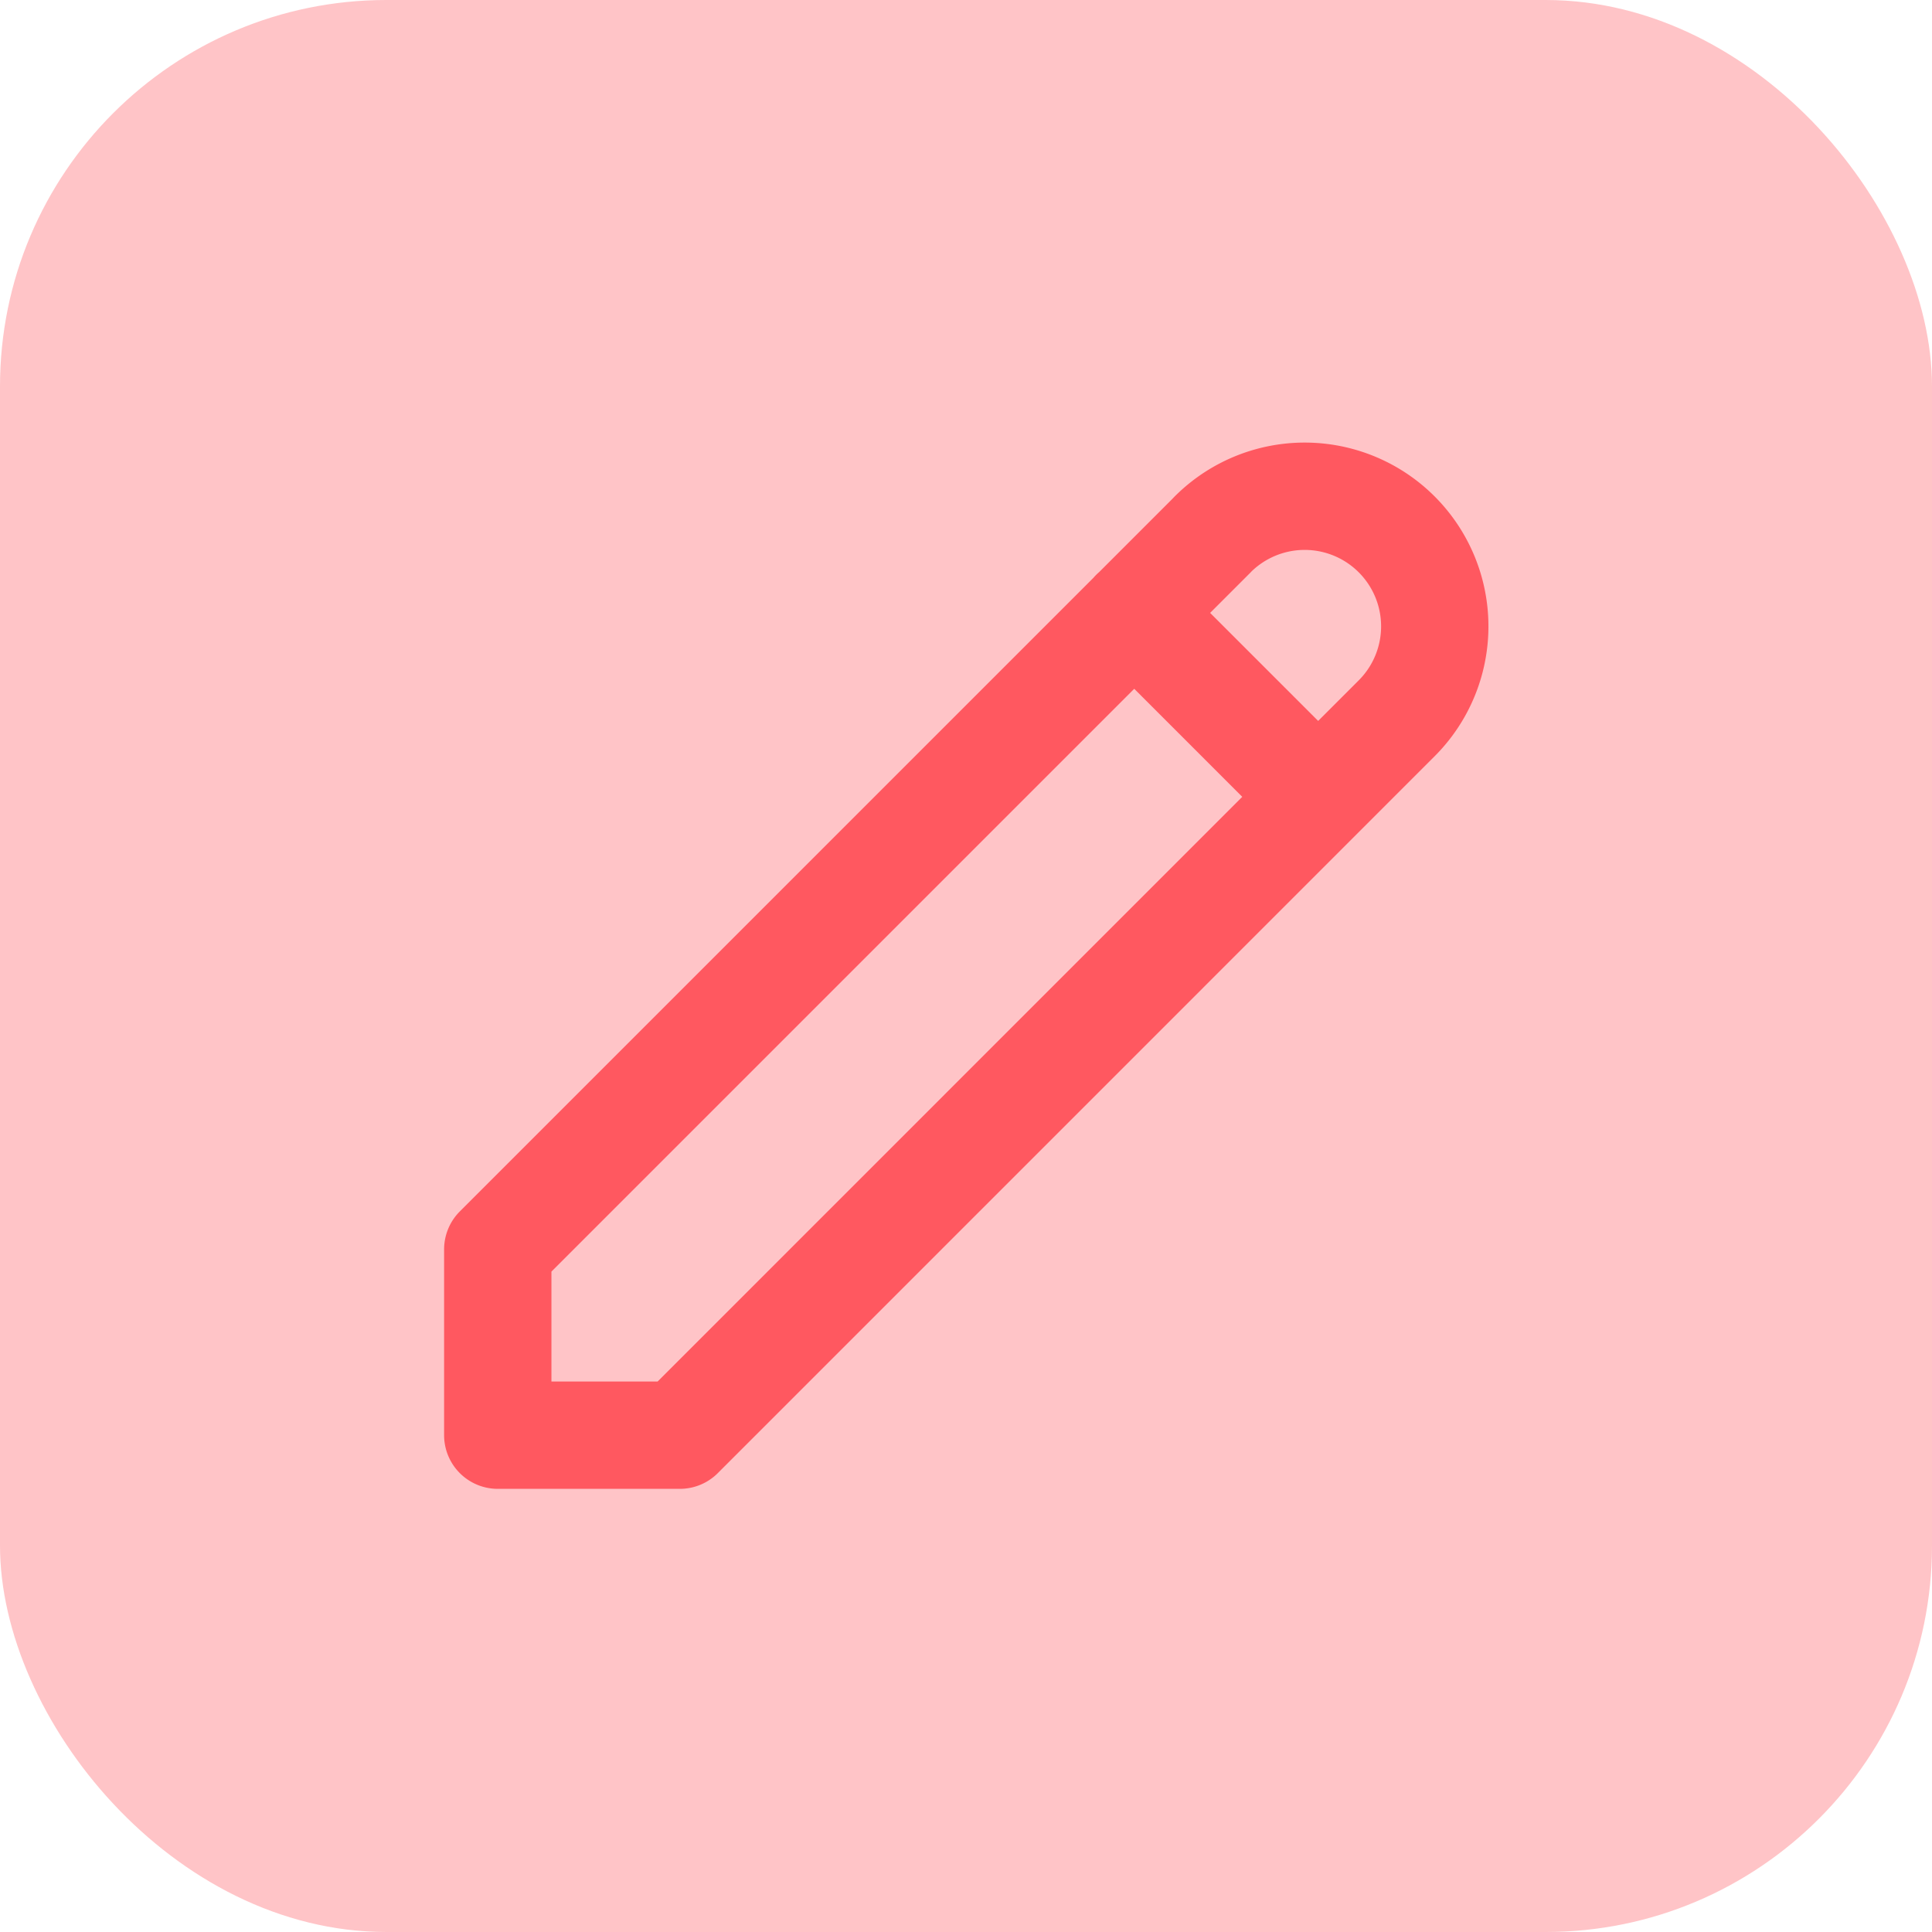 <svg xmlns="http://www.w3.org/2000/svg" width="45" height="45" viewBox="0 0 45 45">
  <g id="ICON-METHODES" transform="translate(-233 -3088)">
    <rect id="Rectangle_152" data-name="Rectangle 152" width="45" height="45" rx="9" transform="translate(233 3088)" fill="#ff5860" opacity="0.35"/>
    <g id="pencil" transform="translate(240.094 3095.073)">
      <path id="Tracé_26" data-name="Tracé 26" d="M19.322,7.2l4.285,4.285m-2.467-6.1a3.03,3.03,0,1,1,4.285,4.285L8.741,26.355H4.5V22.027L21.14,5.387Z" fill="none" stroke="#ff5860" stroke-linecap="round" stroke-linejoin="round" stroke-width="2.5"/>
    </g>
  </g>
</svg>
